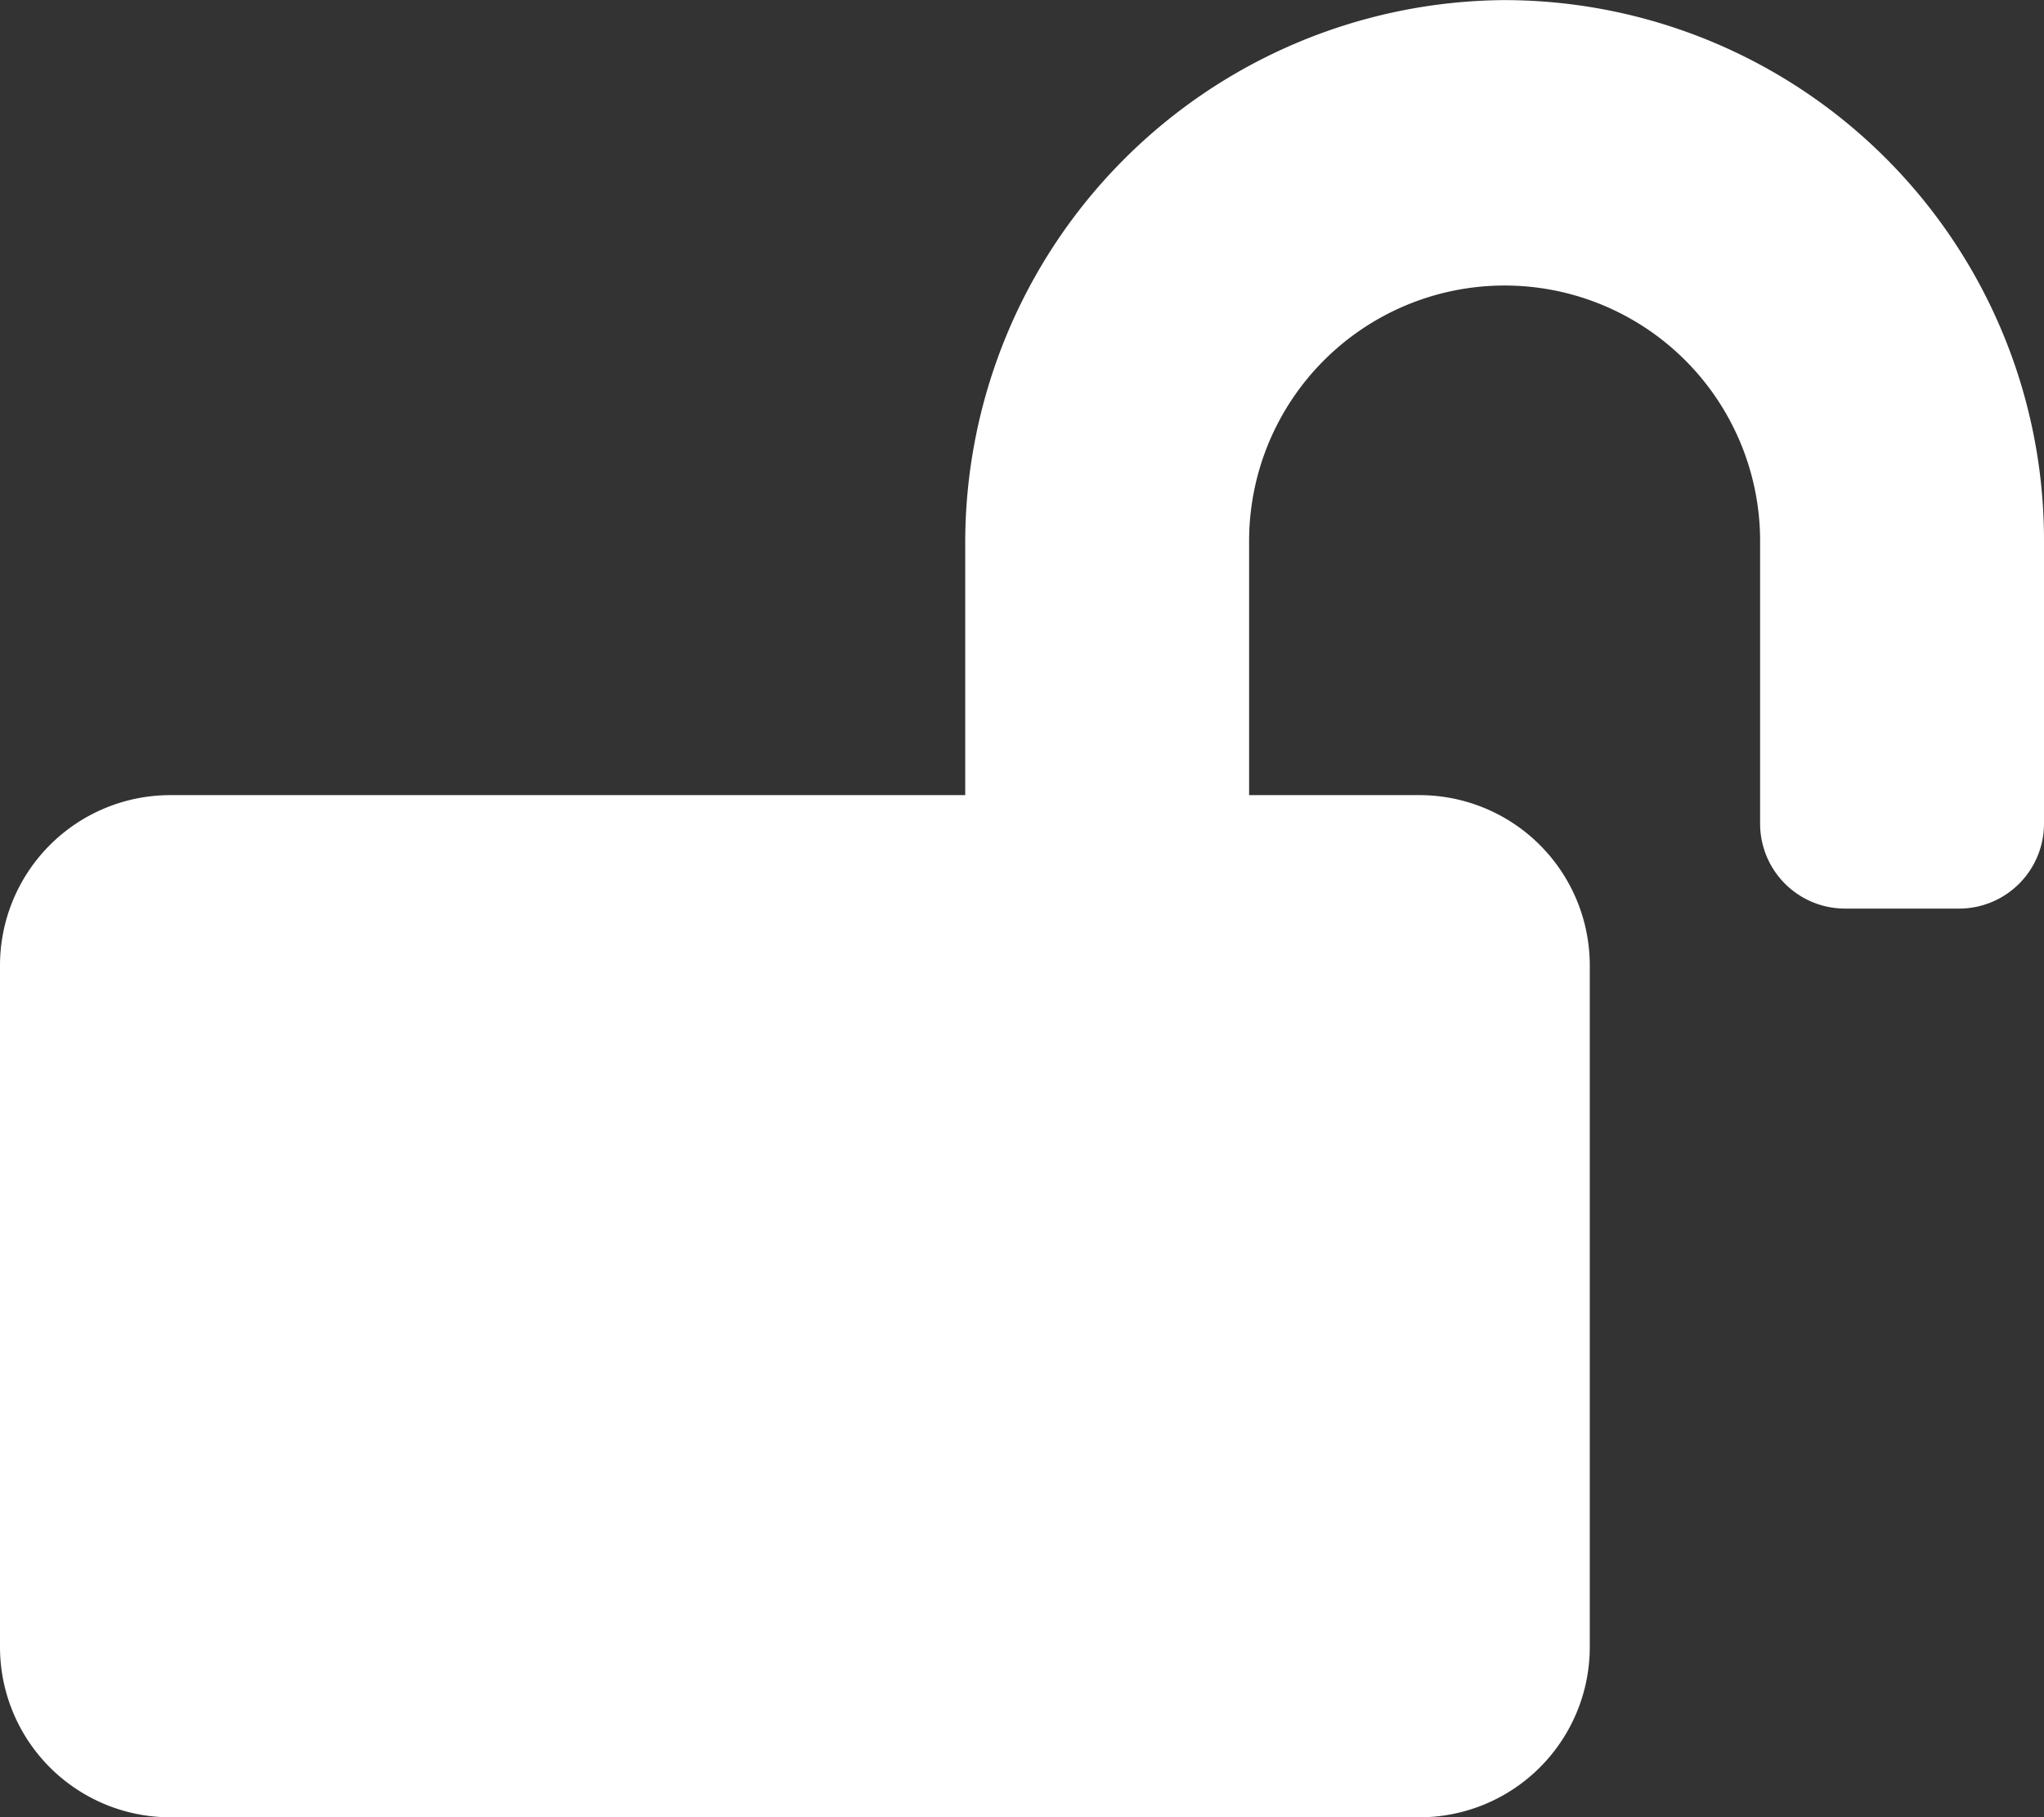 <svg id="solid_lock-open" data-name="solid lock-open" xmlns="http://www.w3.org/2000/svg" width="18" height="16" viewBox="0 0 18 16">
  <rect x="0" y="0" width="18" height="16" fill="#333333" stroke="none"/>
  <path id="solid_lock-open-2" data-name="solid lock-open" d="M13.233,0A4.78,4.78,0,0,0,8.5,4.8V7h-7A1.5,1.5,0,0,0,0,8.5v6A1.5,1.5,0,0,0,1.5,16h11A1.5,1.5,0,0,0,14,14.5v-6A1.5,1.5,0,0,0,12.5,7H11V4.777a2.25,2.25,0,1,1,4.5-.028v2.5a.748.748,0,0,0,.75.75h1a.748.748,0,0,0,.75-.75v-2.5A4.755,4.755,0,0,0,13.233,0Z" transform="translate(0 0.001)" fill="#fff"/>
</svg>
